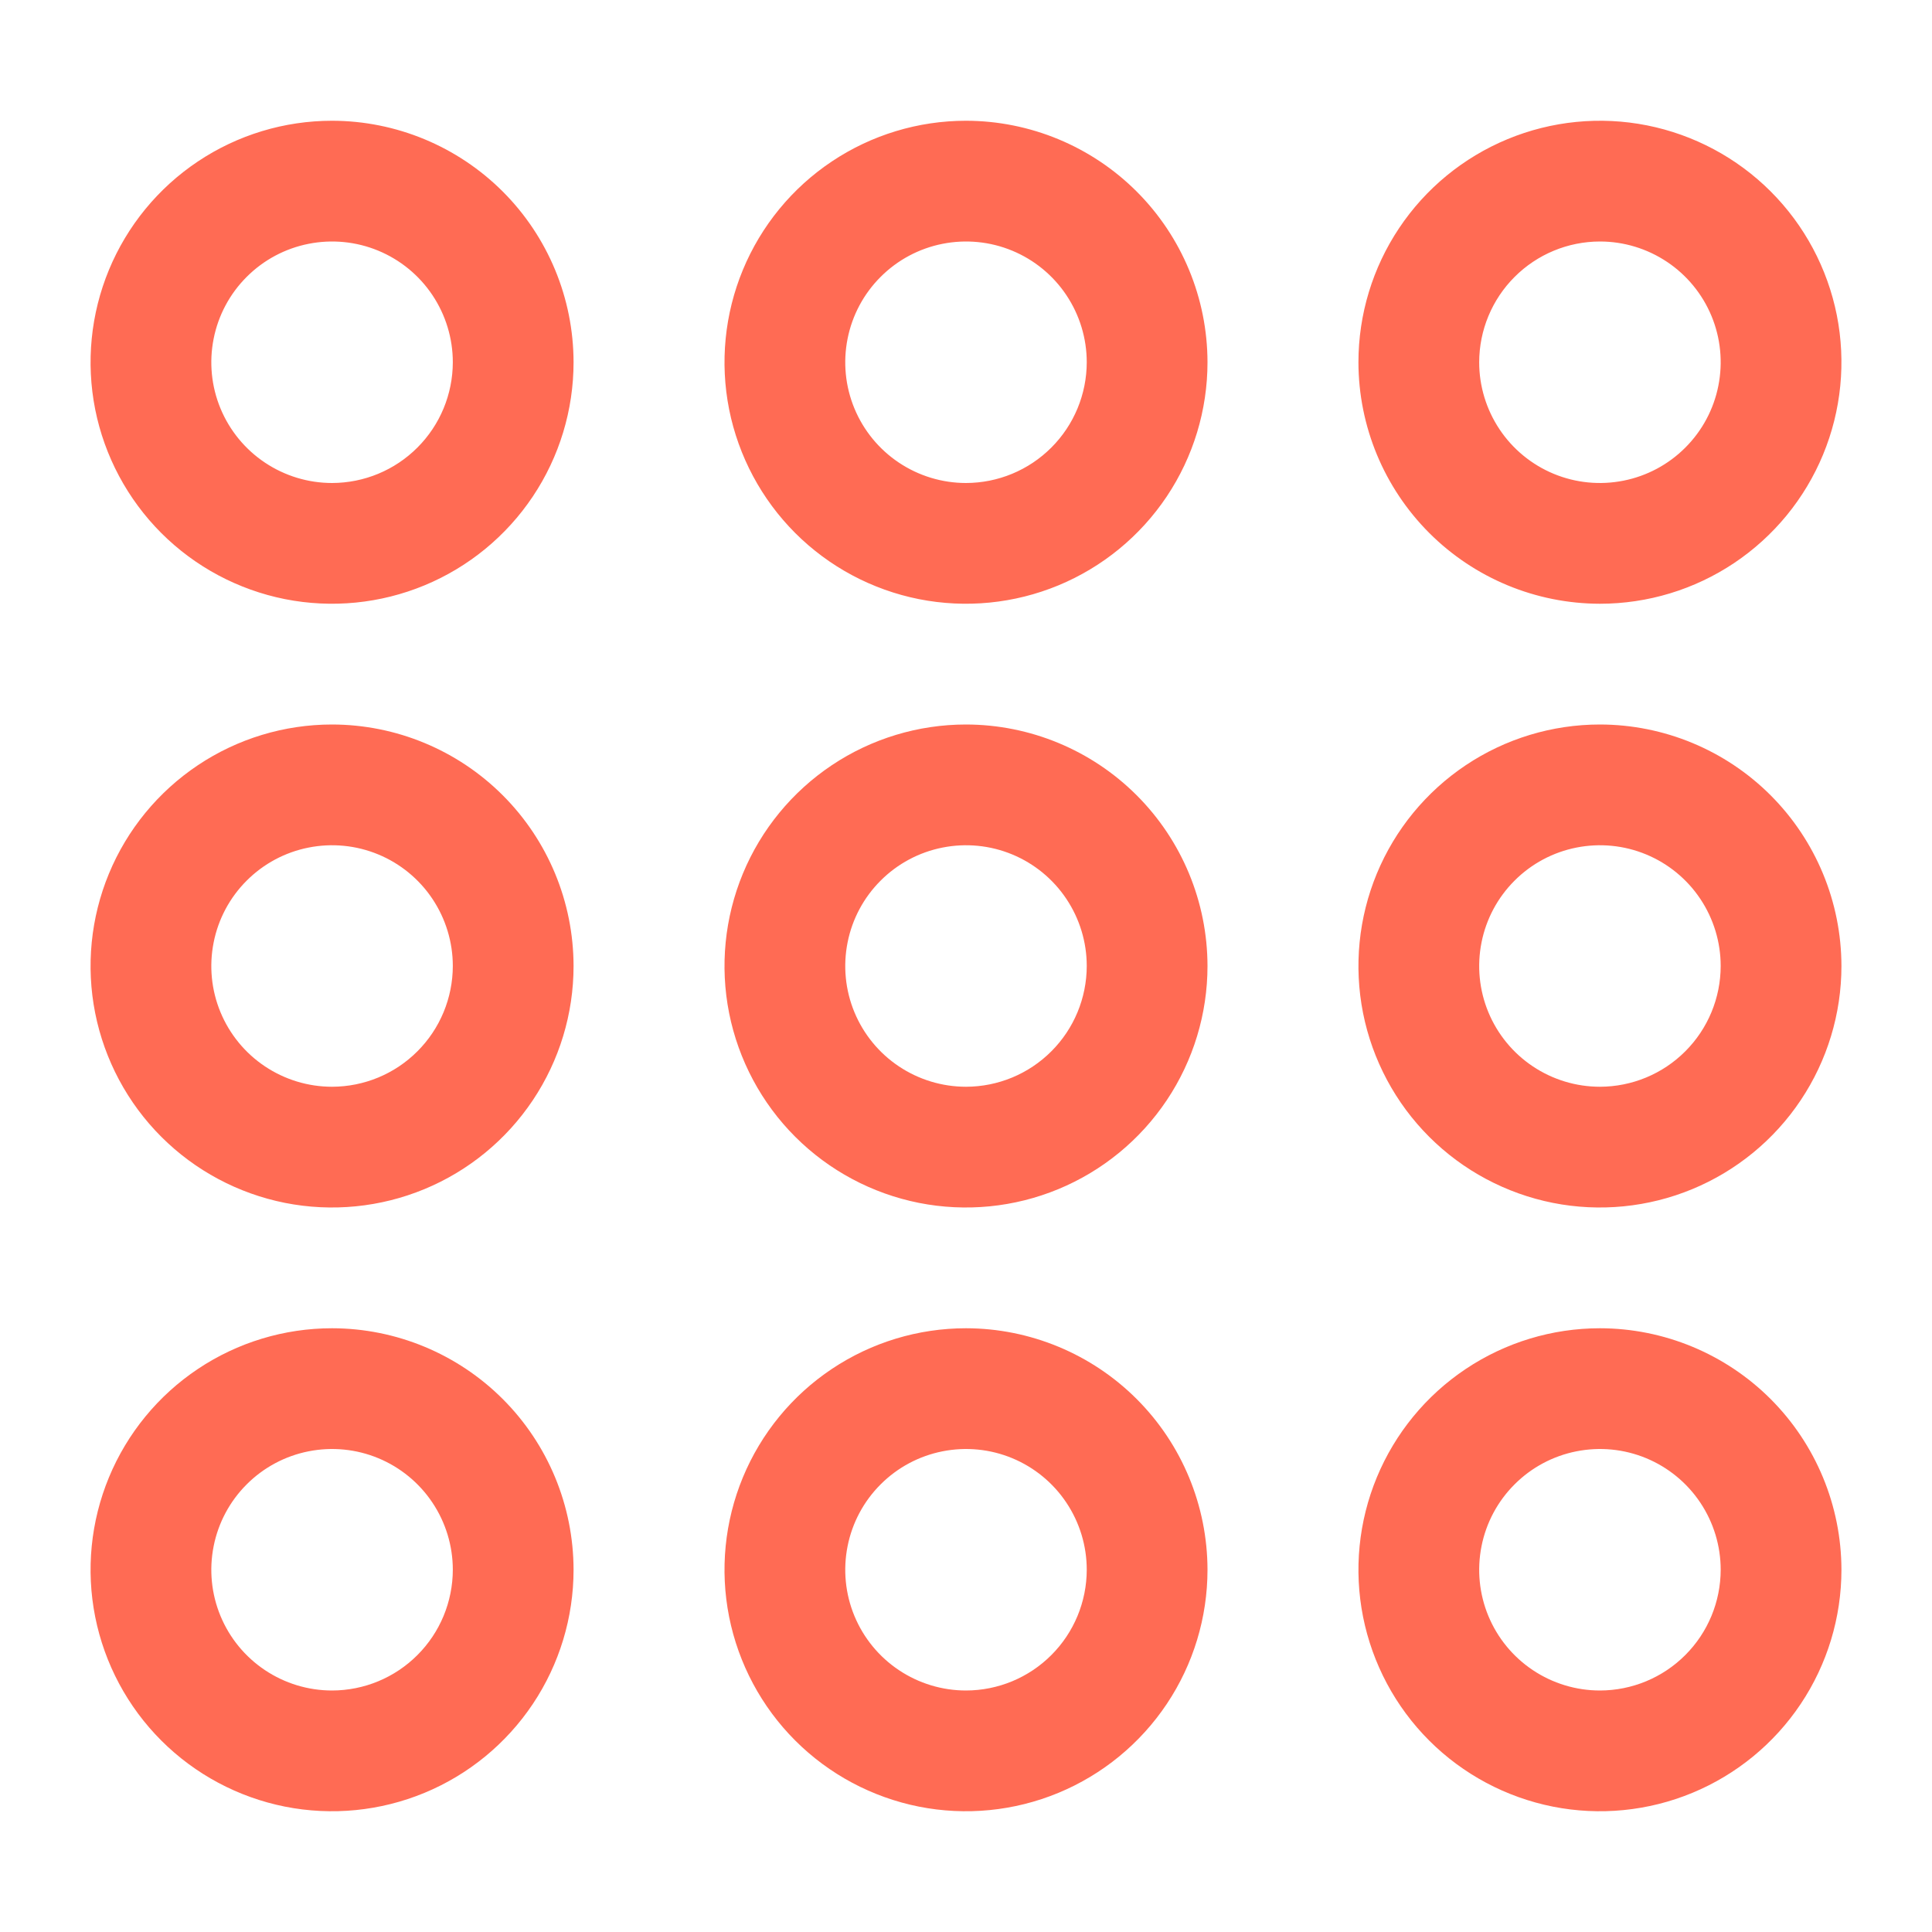 <svg width="48" height="48" viewBox="0 0 48 48" fill="none" xmlns="http://www.w3.org/2000/svg">
<path d="M8.25 3C7.063 3 5.903 3.352 4.917 4.011C3.93 4.67 3.161 5.608 2.707 6.704C2.253 7.8 2.134 9.007 2.365 10.171C2.597 11.334 3.168 12.403 4.007 13.243C4.846 14.082 5.916 14.653 7.079 14.885C8.243 15.116 9.45 14.997 10.546 14.543C11.643 14.089 12.579 13.32 13.239 12.333C13.898 11.347 14.25 10.187 14.25 9C14.248 7.409 13.616 5.884 12.491 4.759C11.366 3.635 9.841 3.002 8.25 3ZM8.25 12C7.657 12 7.077 11.824 6.583 11.494C6.09 11.165 5.705 10.696 5.478 10.148C5.251 9.6 5.192 8.997 5.308 8.415C5.423 7.833 5.709 7.298 6.129 6.879C6.548 6.459 7.083 6.173 7.665 6.058C8.247 5.942 8.85 6.001 9.398 6.228C9.946 6.455 10.415 6.84 10.744 7.333C11.074 7.827 11.25 8.407 11.25 9C11.249 9.795 10.933 10.558 10.37 11.12C9.808 11.683 9.045 11.999 8.25 12ZM24 3C22.813 3 21.653 3.352 20.667 4.011C19.68 4.67 18.911 5.608 18.457 6.704C18.003 7.8 17.884 9.007 18.115 10.171C18.347 11.334 18.918 12.403 19.757 13.243C20.596 14.082 21.666 14.653 22.829 14.885C23.993 15.116 25.2 14.997 26.296 14.543C27.392 14.089 28.329 13.32 28.989 12.333C29.648 11.347 30 10.187 30 9C29.998 7.409 29.366 5.884 28.241 4.759C27.116 3.635 25.591 3.002 24 3ZM24 12C23.407 12 22.827 11.824 22.333 11.494C21.84 11.165 21.455 10.696 21.228 10.148C21.001 9.6 20.942 8.997 21.058 8.415C21.173 7.833 21.459 7.298 21.879 6.879C22.298 6.459 22.833 6.173 23.415 6.058C23.997 5.942 24.6 6.001 25.148 6.228C25.696 6.455 26.165 6.84 26.494 7.333C26.824 7.827 27 8.407 27 9C26.999 9.795 26.683 10.558 26.12 11.12C25.558 11.683 24.795 11.999 24 12ZM39.75 15C40.937 15 42.097 14.648 43.083 13.989C44.07 13.329 44.839 12.393 45.293 11.296C45.747 10.2 45.866 8.993 45.635 7.829C45.403 6.666 44.832 5.596 43.993 4.757C43.154 3.918 42.084 3.347 40.92 3.115C39.757 2.884 38.55 3.003 37.454 3.457C36.358 3.911 35.42 4.68 34.761 5.667C34.102 6.653 33.75 7.813 33.75 9C33.752 10.591 34.385 12.116 35.509 13.241C36.634 14.366 38.159 14.998 39.75 15ZM39.75 6C40.343 6 40.923 6.176 41.417 6.506C41.91 6.835 42.295 7.304 42.522 7.852C42.749 8.4 42.808 9.003 42.692 9.585C42.577 10.167 42.291 10.702 41.871 11.121C41.452 11.541 40.917 11.827 40.335 11.942C39.753 12.058 39.15 11.999 38.602 11.772C38.054 11.545 37.585 11.16 37.256 10.667C36.926 10.173 36.75 9.593 36.75 9C36.751 8.205 37.067 7.442 37.63 6.88C38.192 6.317 38.955 6.001 39.75 6ZM8.25 18C7.063 18 5.903 18.352 4.917 19.011C3.93 19.671 3.161 20.608 2.707 21.704C2.253 22.8 2.134 24.007 2.365 25.171C2.597 26.334 3.168 27.404 4.007 28.243C4.846 29.082 5.916 29.653 7.079 29.885C8.243 30.116 9.45 29.997 10.546 29.543C11.643 29.089 12.579 28.32 13.239 27.333C13.898 26.347 14.25 25.187 14.25 24C14.248 22.409 13.616 20.884 12.491 19.759C11.366 18.634 9.841 18.002 8.25 18ZM8.25 27C7.657 27 7.077 26.824 6.583 26.494C6.09 26.165 5.705 25.696 5.478 25.148C5.251 24.6 5.192 23.997 5.308 23.415C5.423 22.833 5.709 22.298 6.129 21.879C6.548 21.459 7.083 21.173 7.665 21.058C8.247 20.942 8.85 21.001 9.398 21.228C9.946 21.455 10.415 21.84 10.744 22.333C11.074 22.827 11.25 23.407 11.25 24C11.249 24.795 10.933 25.558 10.37 26.12C9.808 26.683 9.045 26.999 8.25 27ZM24 18C22.813 18 21.653 18.352 20.667 19.011C19.68 19.671 18.911 20.608 18.457 21.704C18.003 22.8 17.884 24.007 18.115 25.171C18.347 26.334 18.918 27.404 19.757 28.243C20.596 29.082 21.666 29.653 22.829 29.885C23.993 30.116 25.2 29.997 26.296 29.543C27.392 29.089 28.329 28.32 28.989 27.333C29.648 26.347 30 25.187 30 24C29.998 22.409 29.366 20.884 28.241 19.759C27.116 18.634 25.591 18.002 24 18ZM24 27C23.407 27 22.827 26.824 22.333 26.494C21.84 26.165 21.455 25.696 21.228 25.148C21.001 24.6 20.942 23.997 21.058 23.415C21.173 22.833 21.459 22.298 21.879 21.879C22.298 21.459 22.833 21.173 23.415 21.058C23.997 20.942 24.6 21.001 25.148 21.228C25.696 21.455 26.165 21.84 26.494 22.333C26.824 22.827 27 23.407 27 24C26.999 24.795 26.683 25.558 26.12 26.12C25.558 26.683 24.795 26.999 24 27ZM39.75 18C38.563 18 37.403 18.352 36.417 19.011C35.43 19.671 34.661 20.608 34.207 21.704C33.753 22.8 33.634 24.007 33.865 25.171C34.097 26.334 34.668 27.404 35.507 28.243C36.346 29.082 37.416 29.653 38.58 29.885C39.743 30.116 40.95 29.997 42.046 29.543C43.142 29.089 44.08 28.32 44.739 27.333C45.398 26.347 45.75 25.187 45.75 24C45.748 22.409 45.115 20.884 43.991 19.759C42.866 18.634 41.341 18.002 39.75 18ZM39.75 27C39.157 27 38.577 26.824 38.083 26.494C37.59 26.165 37.205 25.696 36.978 25.148C36.751 24.6 36.692 23.997 36.808 23.415C36.923 22.833 37.209 22.298 37.629 21.879C38.048 21.459 38.583 21.173 39.165 21.058C39.747 20.942 40.35 21.001 40.898 21.228C41.446 21.455 41.915 21.84 42.244 22.333C42.574 22.827 42.75 23.407 42.75 24C42.749 24.795 42.433 25.558 41.87 26.12C41.308 26.683 40.545 26.999 39.75 27ZM8.25 33C7.063 33 5.903 33.352 4.917 34.011C3.93 34.67 3.161 35.608 2.707 36.704C2.253 37.8 2.134 39.007 2.365 40.17C2.597 41.334 3.168 42.404 4.007 43.243C4.846 44.082 5.916 44.653 7.079 44.885C8.243 45.116 9.45 44.997 10.546 44.543C11.643 44.089 12.579 43.32 13.239 42.333C13.898 41.347 14.25 40.187 14.25 39C14.248 37.409 13.616 35.884 12.491 34.759C11.366 33.635 9.841 33.002 8.25 33ZM8.25 42C7.657 42 7.077 41.824 6.583 41.494C6.09 41.165 5.705 40.696 5.478 40.148C5.251 39.6 5.192 38.997 5.308 38.415C5.423 37.833 5.709 37.298 6.129 36.879C6.548 36.459 7.083 36.173 7.665 36.058C8.247 35.942 8.85 36.001 9.398 36.228C9.946 36.455 10.415 36.84 10.744 37.333C11.074 37.827 11.25 38.407 11.25 39C11.249 39.795 10.933 40.558 10.37 41.12C9.808 41.683 9.045 41.999 8.25 42ZM24 33C22.813 33 21.653 33.352 20.667 34.011C19.68 34.67 18.911 35.608 18.457 36.704C18.003 37.8 17.884 39.007 18.115 40.17C18.347 41.334 18.918 42.404 19.757 43.243C20.596 44.082 21.666 44.653 22.829 44.885C23.993 45.116 25.2 44.997 26.296 44.543C27.392 44.089 28.329 43.32 28.989 42.333C29.648 41.347 30 40.187 30 39C29.998 37.409 29.366 35.884 28.241 34.759C27.116 33.635 25.591 33.002 24 33ZM24 42C23.407 42 22.827 41.824 22.333 41.494C21.84 41.165 21.455 40.696 21.228 40.148C21.001 39.6 20.942 38.997 21.058 38.415C21.173 37.833 21.459 37.298 21.879 36.879C22.298 36.459 22.833 36.173 23.415 36.058C23.997 35.942 24.6 36.001 25.148 36.228C25.696 36.455 26.165 36.84 26.494 37.333C26.824 37.827 27 38.407 27 39C26.999 39.795 26.683 40.558 26.12 41.12C25.558 41.683 24.795 41.999 24 42ZM39.75 33C38.563 33 37.403 33.352 36.417 34.011C35.43 34.67 34.661 35.608 34.207 36.704C33.753 37.8 33.634 39.007 33.865 40.17C34.097 41.334 34.668 42.404 35.507 43.243C36.346 44.082 37.416 44.653 38.58 44.885C39.743 45.116 40.95 44.997 42.046 44.543C43.142 44.089 44.08 43.32 44.739 42.333C45.398 41.347 45.75 40.187 45.75 39C45.748 37.409 45.115 35.884 43.991 34.759C42.866 33.635 41.341 33.002 39.75 33ZM39.75 42C39.157 42 38.577 41.824 38.083 41.494C37.59 41.165 37.205 40.696 36.978 40.148C36.751 39.6 36.692 38.997 36.808 38.415C36.923 37.833 37.209 37.298 37.629 36.879C38.048 36.459 38.583 36.173 39.165 36.058C39.747 35.942 40.35 36.001 40.898 36.228C41.446 36.455 41.915 36.84 42.244 37.333C42.574 37.827 42.75 38.407 42.75 39C42.749 39.795 42.433 40.558 41.87 41.12C41.308 41.683 40.545 41.999 39.75 42Z" fill="#FF6B54"/>
</svg>
